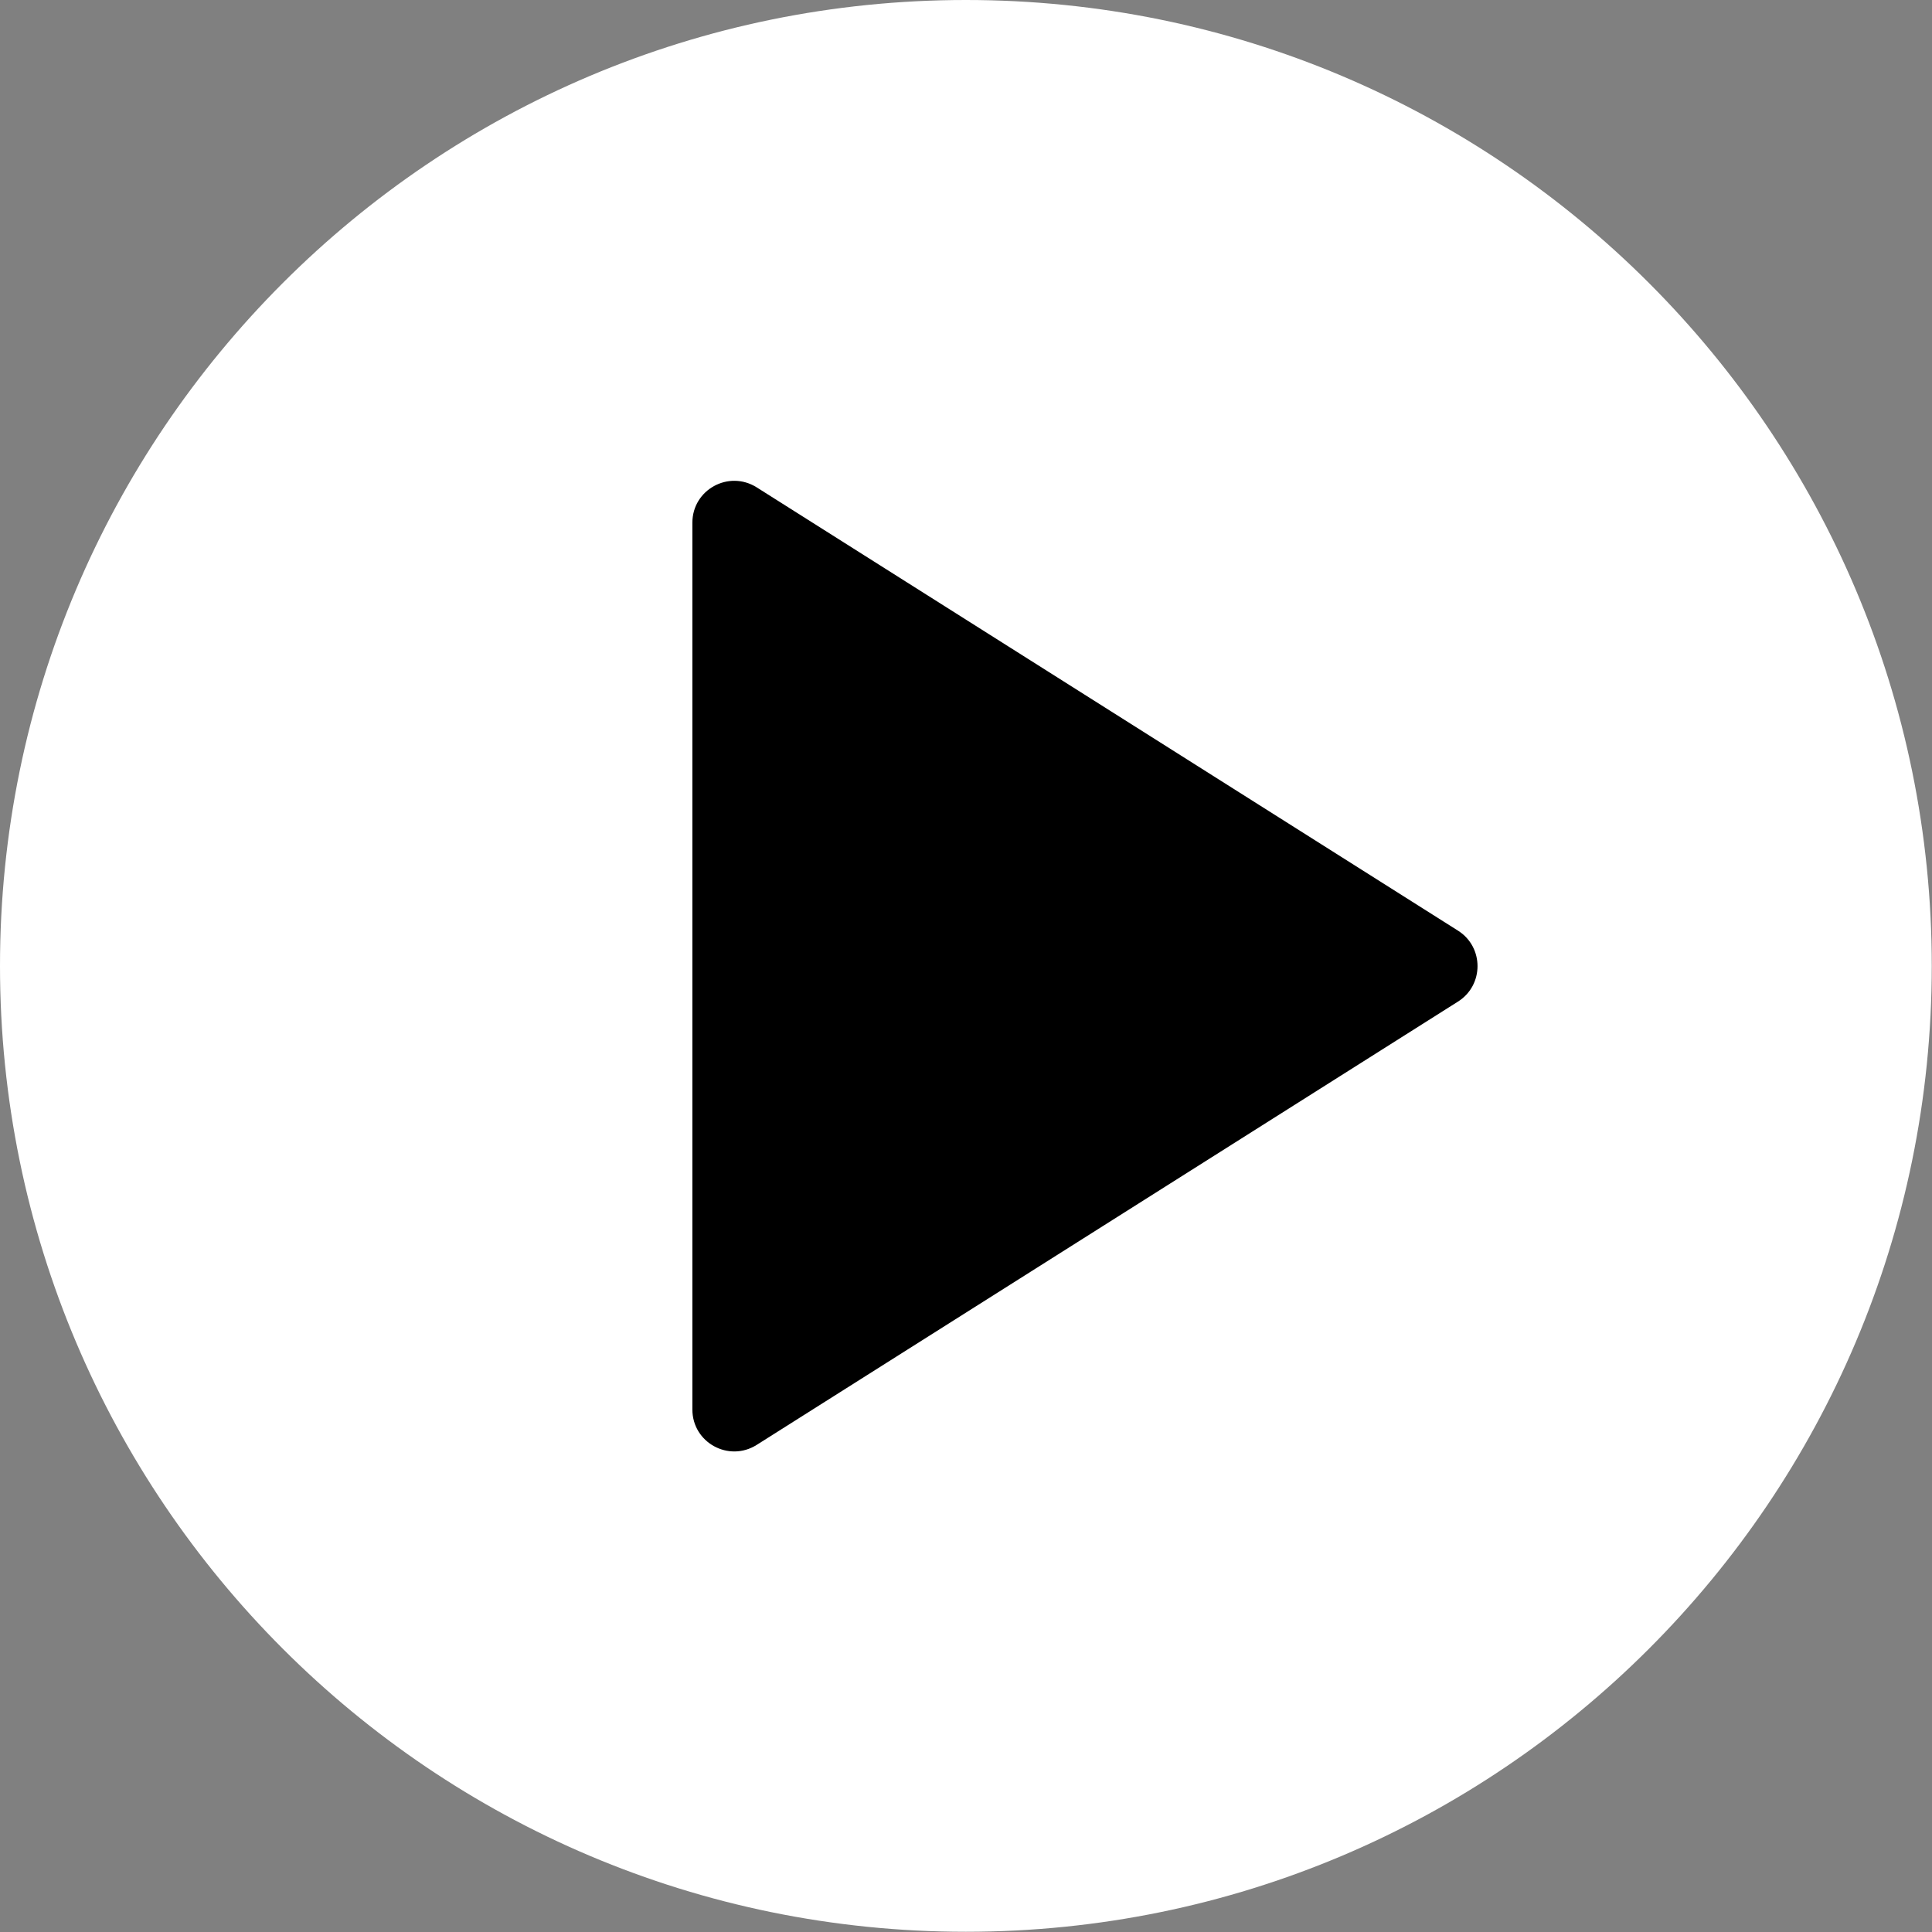 <?xml version="1.0" encoding="UTF-8"?> <svg xmlns="http://www.w3.org/2000/svg" width="67" height="67" viewBox="0 0 67 67" fill="none"><rect x="0" y="0" width="67" height="67" fill="#808080" stroke="none"/><g clip-path="url(#clip0_74_335)"><path d="M33.496 66.992C51.995 66.992 66.992 51.995 66.992 33.496C66.992 14.997 51.995 0 33.496 0C14.997 0 0 14.997 0 33.496C0 51.995 14.997 66.992 33.496 66.992Z" fill="white"></path><path d="M24.011 18.128V48.88C24.011 50.027 25.27 50.718 26.241 50.108L50.565 34.732C51.464 34.162 51.464 32.846 50.565 32.276L26.241 16.901C25.27 16.291 24.011 16.981 24.011 18.128Z" fill="black"></path></g><defs><clipPath id="clip0_74_335"><rect width="67" height="67" fill="white"></rect></clipPath></defs></svg> 